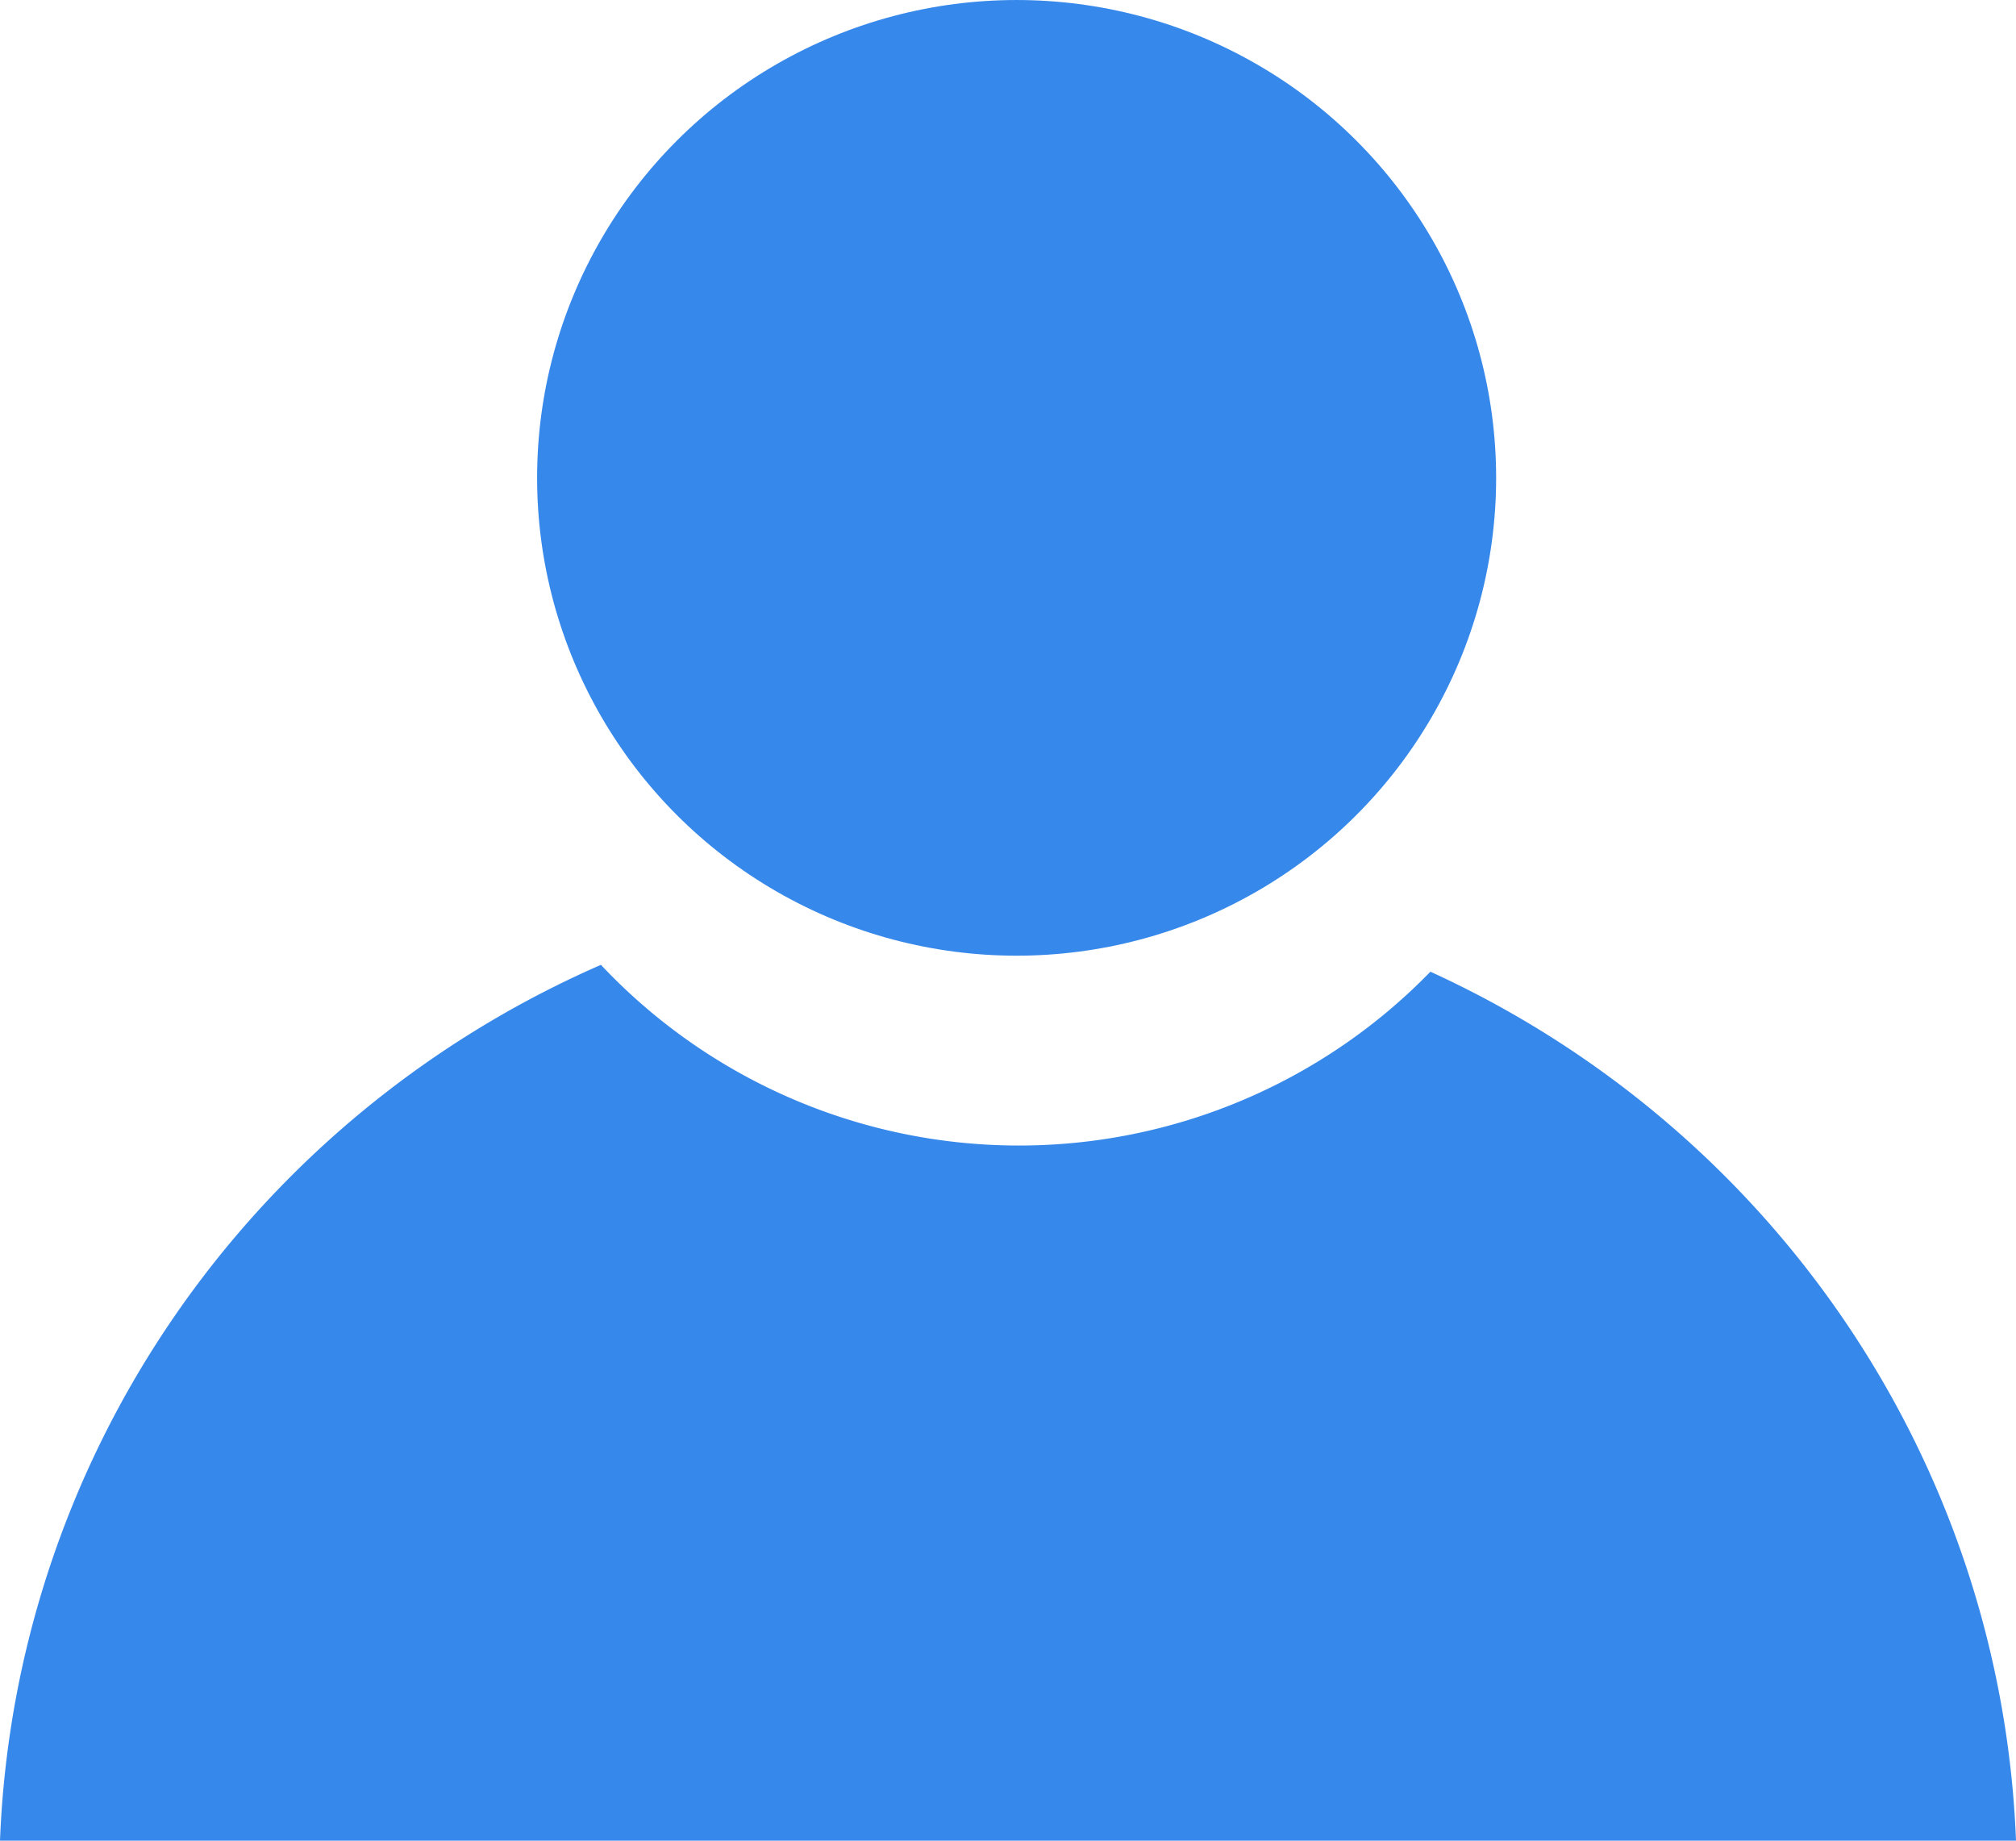 <?xml version="1.0" encoding="UTF-8" standalone="no"?>
<svg xmlns:dc="http://purl.org/dc/elements/1.1/" xmlns:cc="http://creativecommons.org/ns#" xmlns:rdf="http://www.w3.org/1999/02/22-rdf-syntax-ns#" xmlns:svg="http://www.w3.org/2000/svg" xmlns="http://www.w3.org/2000/svg" id="svg987" version="1.1" viewBox="0 0 159.068 145.237" height="145.237mm" width="159.068mm">
  <defs id="defs981"></defs>
  <g transform="translate(177.052,8.864)" id="layer1">
    <path d="m -129.637,67.265 a 79.593,78.837 0 0 0 -47.415,69.108 H -17.984 A 79.593,78.837 0 0 0 -64.188,67.807 45.28,45.28 0 0 1 -96.654,81.523 45.28,45.28 0 0 1 -129.637,67.265 Z" style="fill:#3788eb;fill-opacity:1;stroke:none;stroke-width:9.54;stroke-linecap:round;stroke-miterlimit:4;stroke-dasharray:none;stroke-opacity:1" id="path991"></path>
    <ellipse ry="37.703" rx="37.835" cy="28.84" cx="-96.838" id="path1004" style="fill:#3788eb;fill-opacity:1;stroke:none;stroke-width:25.038;stroke-linecap:round;stroke-miterlimit:4;stroke-dasharray:none;stroke-opacity:1"></ellipse>
  </g>
</svg>
